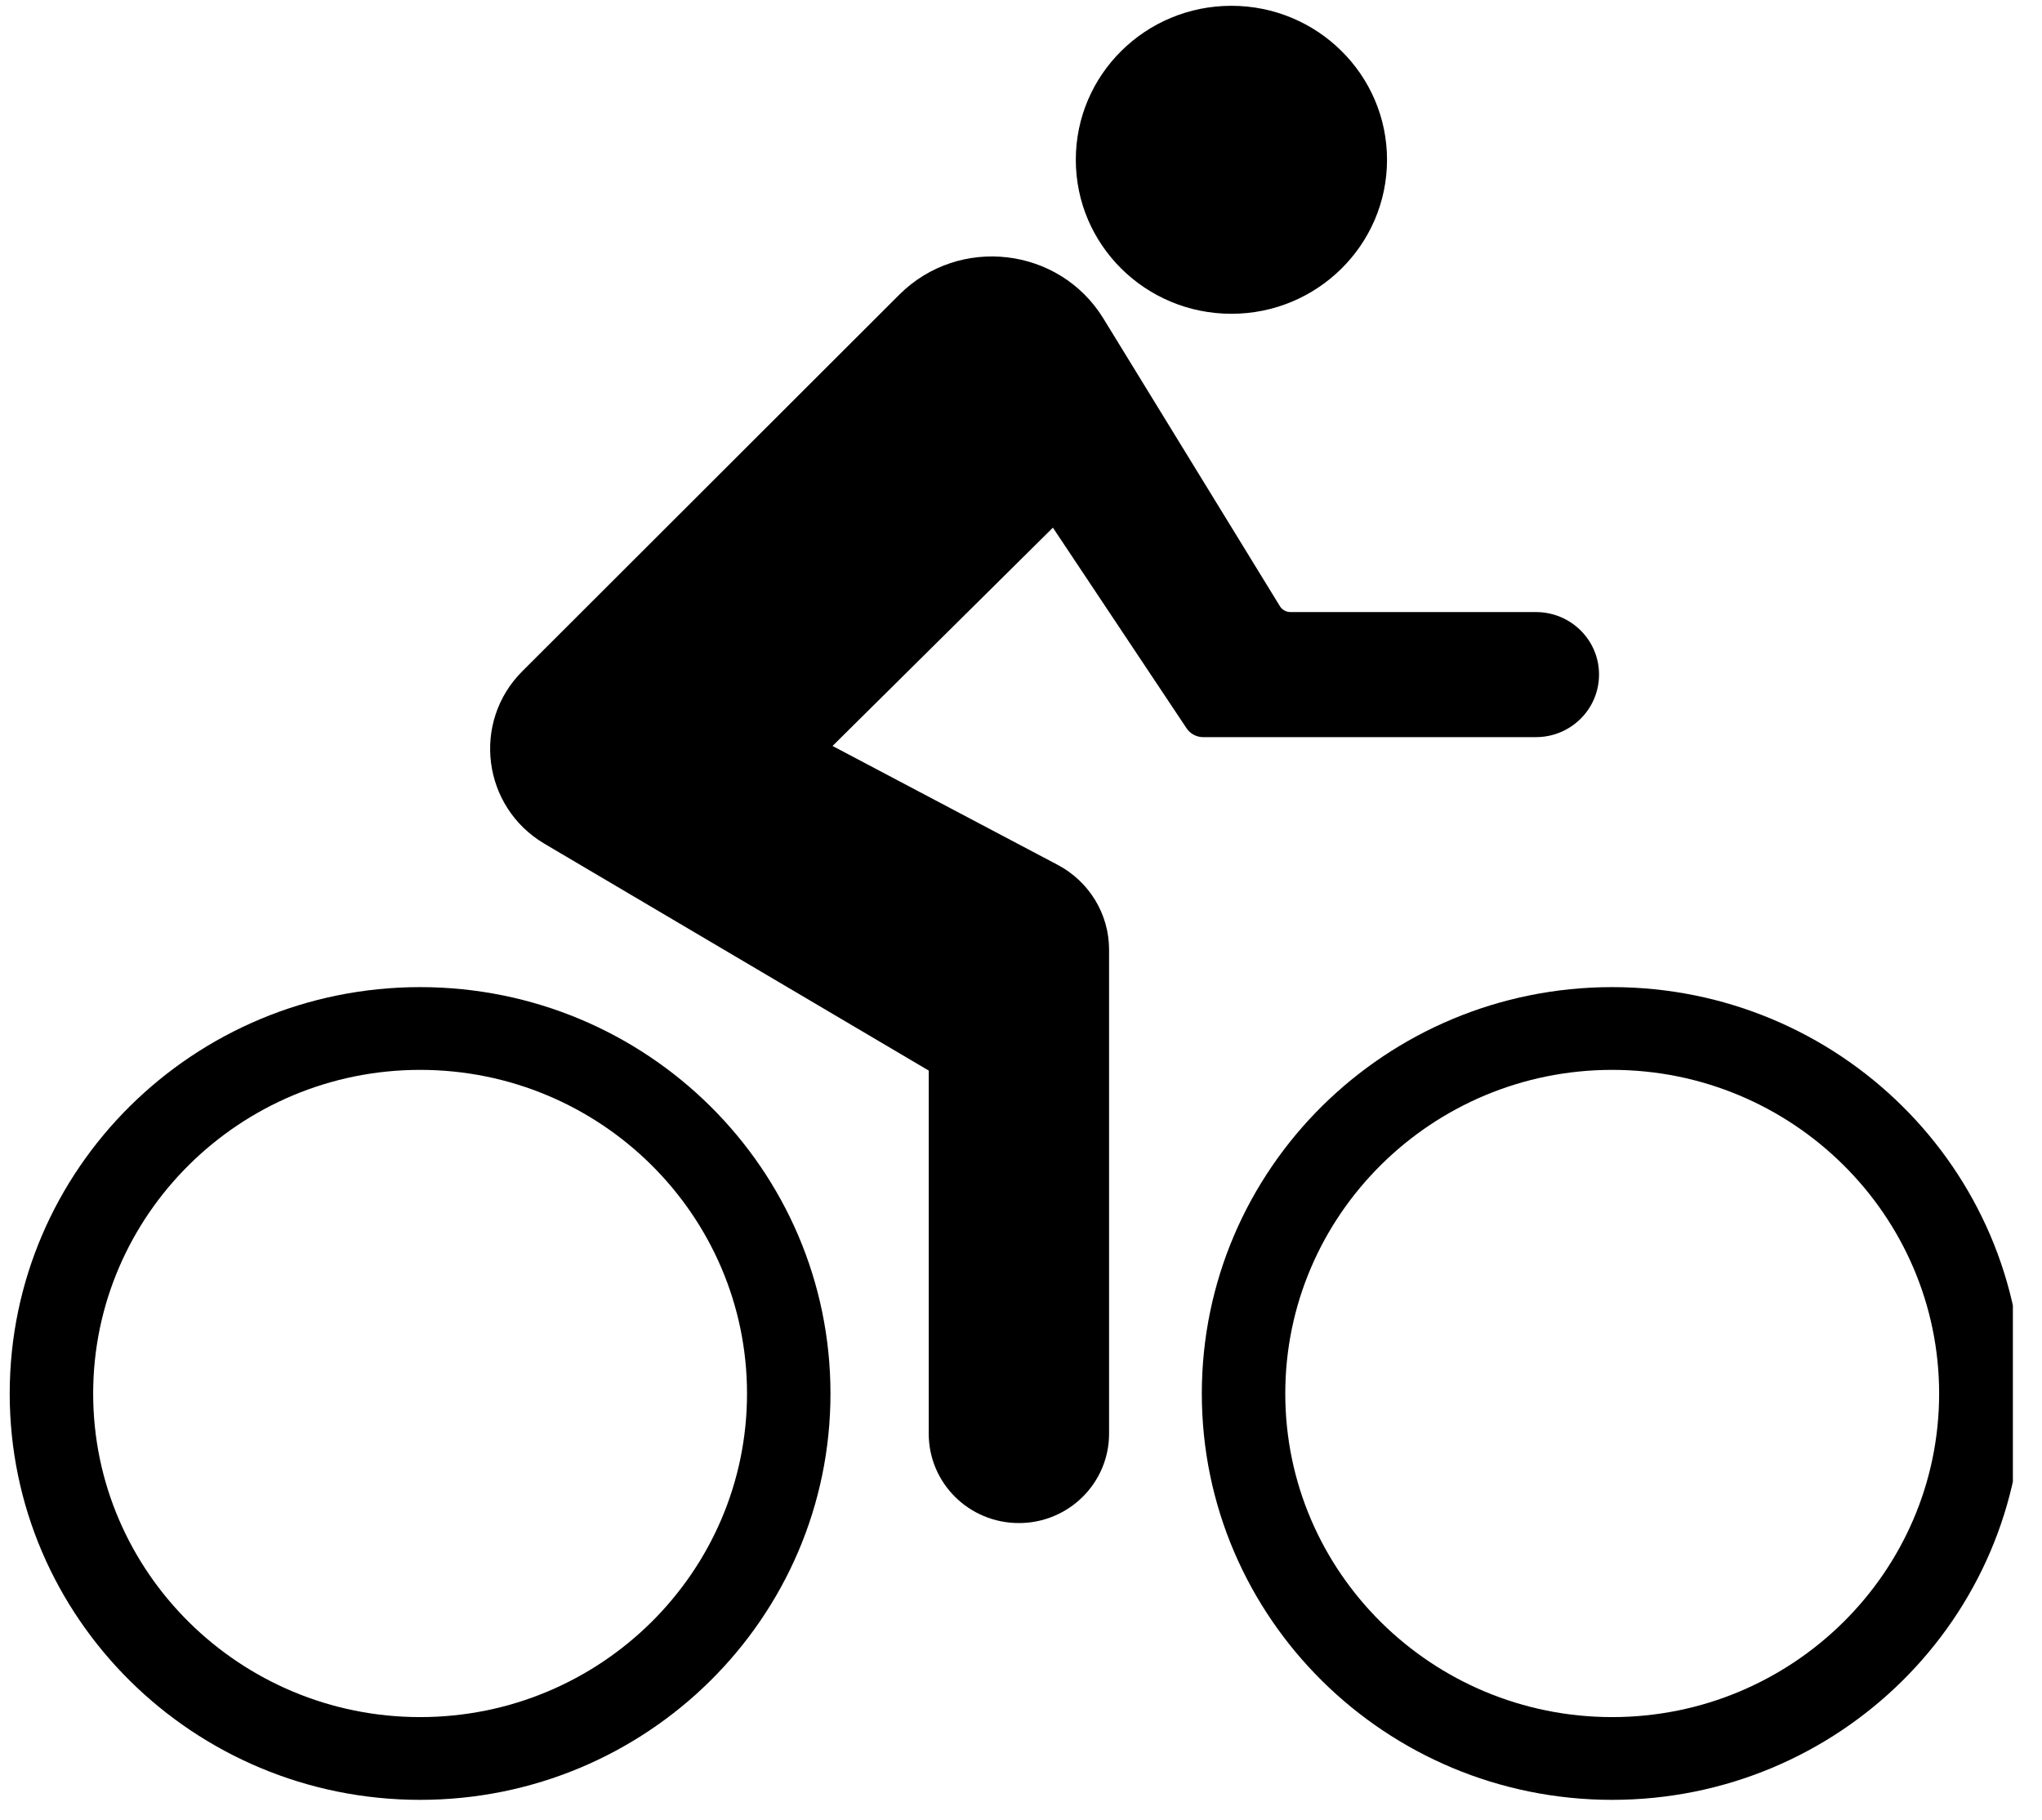 <svg xmlns="http://www.w3.org/2000/svg" xmlns:xlink="http://www.w3.org/1999/xlink" width="46" zoomAndPan="magnify" viewBox="0 0 34.5 30.75" height="41" preserveAspectRatio="xMidYMid meet" version="1.0"><defs><clipPath id="18f9654d62"><path d="M 0.164 16.664 L 14.039 16.664 L 14.039 30.406 L 0.164 30.406 Z M 0.164 16.664 " clip-rule="nonzero"/></clipPath><clipPath id="69fb68d3a2"><path d="M 20.297 16.664 L 34.008 16.664 L 34.008 30.406 L 20.297 30.406 Z M 20.297 16.664 " clip-rule="nonzero"/></clipPath><clipPath id="c7a487bdf8"><path d="M 18 0.098 L 24 0.098 L 24 6 L 18 6 Z M 18 0.098 " clip-rule="nonzero"/></clipPath></defs><path fill="#000000" d="M 25.949 10.34 L 21.801 10.34 C 21.73 10.34 21.66 10.301 21.625 10.242 L 18.641 5.379 C 17.895 4.168 16.203 3.973 15.195 4.977 L 8.828 11.336 C 7.965 12.195 8.148 13.633 9.199 14.254 L 15.691 18.086 L 15.691 24.219 C 15.691 25.055 16.371 25.73 17.215 25.73 C 18.055 25.73 18.738 25.055 18.738 24.219 L 18.738 16.043 C 18.738 15.441 18.402 14.891 17.867 14.609 L 14.066 12.602 L 17.789 8.914 L 20.043 12.297 C 20.105 12.395 20.215 12.453 20.328 12.453 L 25.949 12.453 C 26.539 12.453 27.016 11.98 27.016 11.395 C 27.016 10.812 26.539 10.34 25.949 10.34 " fill-opacity="1" fill-rule="nonzero"/><g clip-path="url(#18f9654d62)"><path fill="#000000" d="M 7.098 16.676 C 3.27 16.676 0.164 19.75 0.164 23.543 C 0.164 27.332 3.27 30.406 7.098 30.406 C 10.926 30.406 14.031 27.332 14.031 23.543 C 14.031 19.75 10.926 16.676 7.098 16.676 Z M 7.098 18.074 C 10.145 18.074 12.621 20.527 12.621 23.543 C 12.621 26.559 10.145 29.008 7.098 29.008 C 4.055 29.008 1.574 26.559 1.574 23.543 C 1.574 20.527 4.055 18.074 7.098 18.074 " fill-opacity="1" fill-rule="nonzero"/></g><g clip-path="url(#69fb68d3a2)"><path fill="#000000" d="M 27.238 16.676 C 23.41 16.676 20.305 19.75 20.305 23.543 C 20.305 27.332 23.41 30.406 27.238 30.406 C 31.066 30.406 34.172 27.332 34.172 23.543 C 34.172 19.75 31.066 16.676 27.238 16.676 Z M 27.238 18.074 C 30.281 18.074 32.762 20.527 32.762 23.543 C 32.762 26.559 30.281 29.008 27.238 29.008 C 24.191 29.008 21.715 26.559 21.715 23.543 C 21.715 20.527 24.191 18.074 27.238 18.074 " fill-opacity="1" fill-rule="nonzero"/></g><g clip-path="url(#c7a487bdf8)"><path fill="#000000" d="M 18.176 2.699 C 18.176 1.262 19.352 0.098 20.805 0.098 C 22.254 0.098 23.434 1.262 23.434 2.699 C 23.434 4.137 22.254 5.301 20.805 5.301 C 19.352 5.301 18.176 4.137 18.176 2.699 " fill-opacity="1" fill-rule="nonzero"/></g></svg>